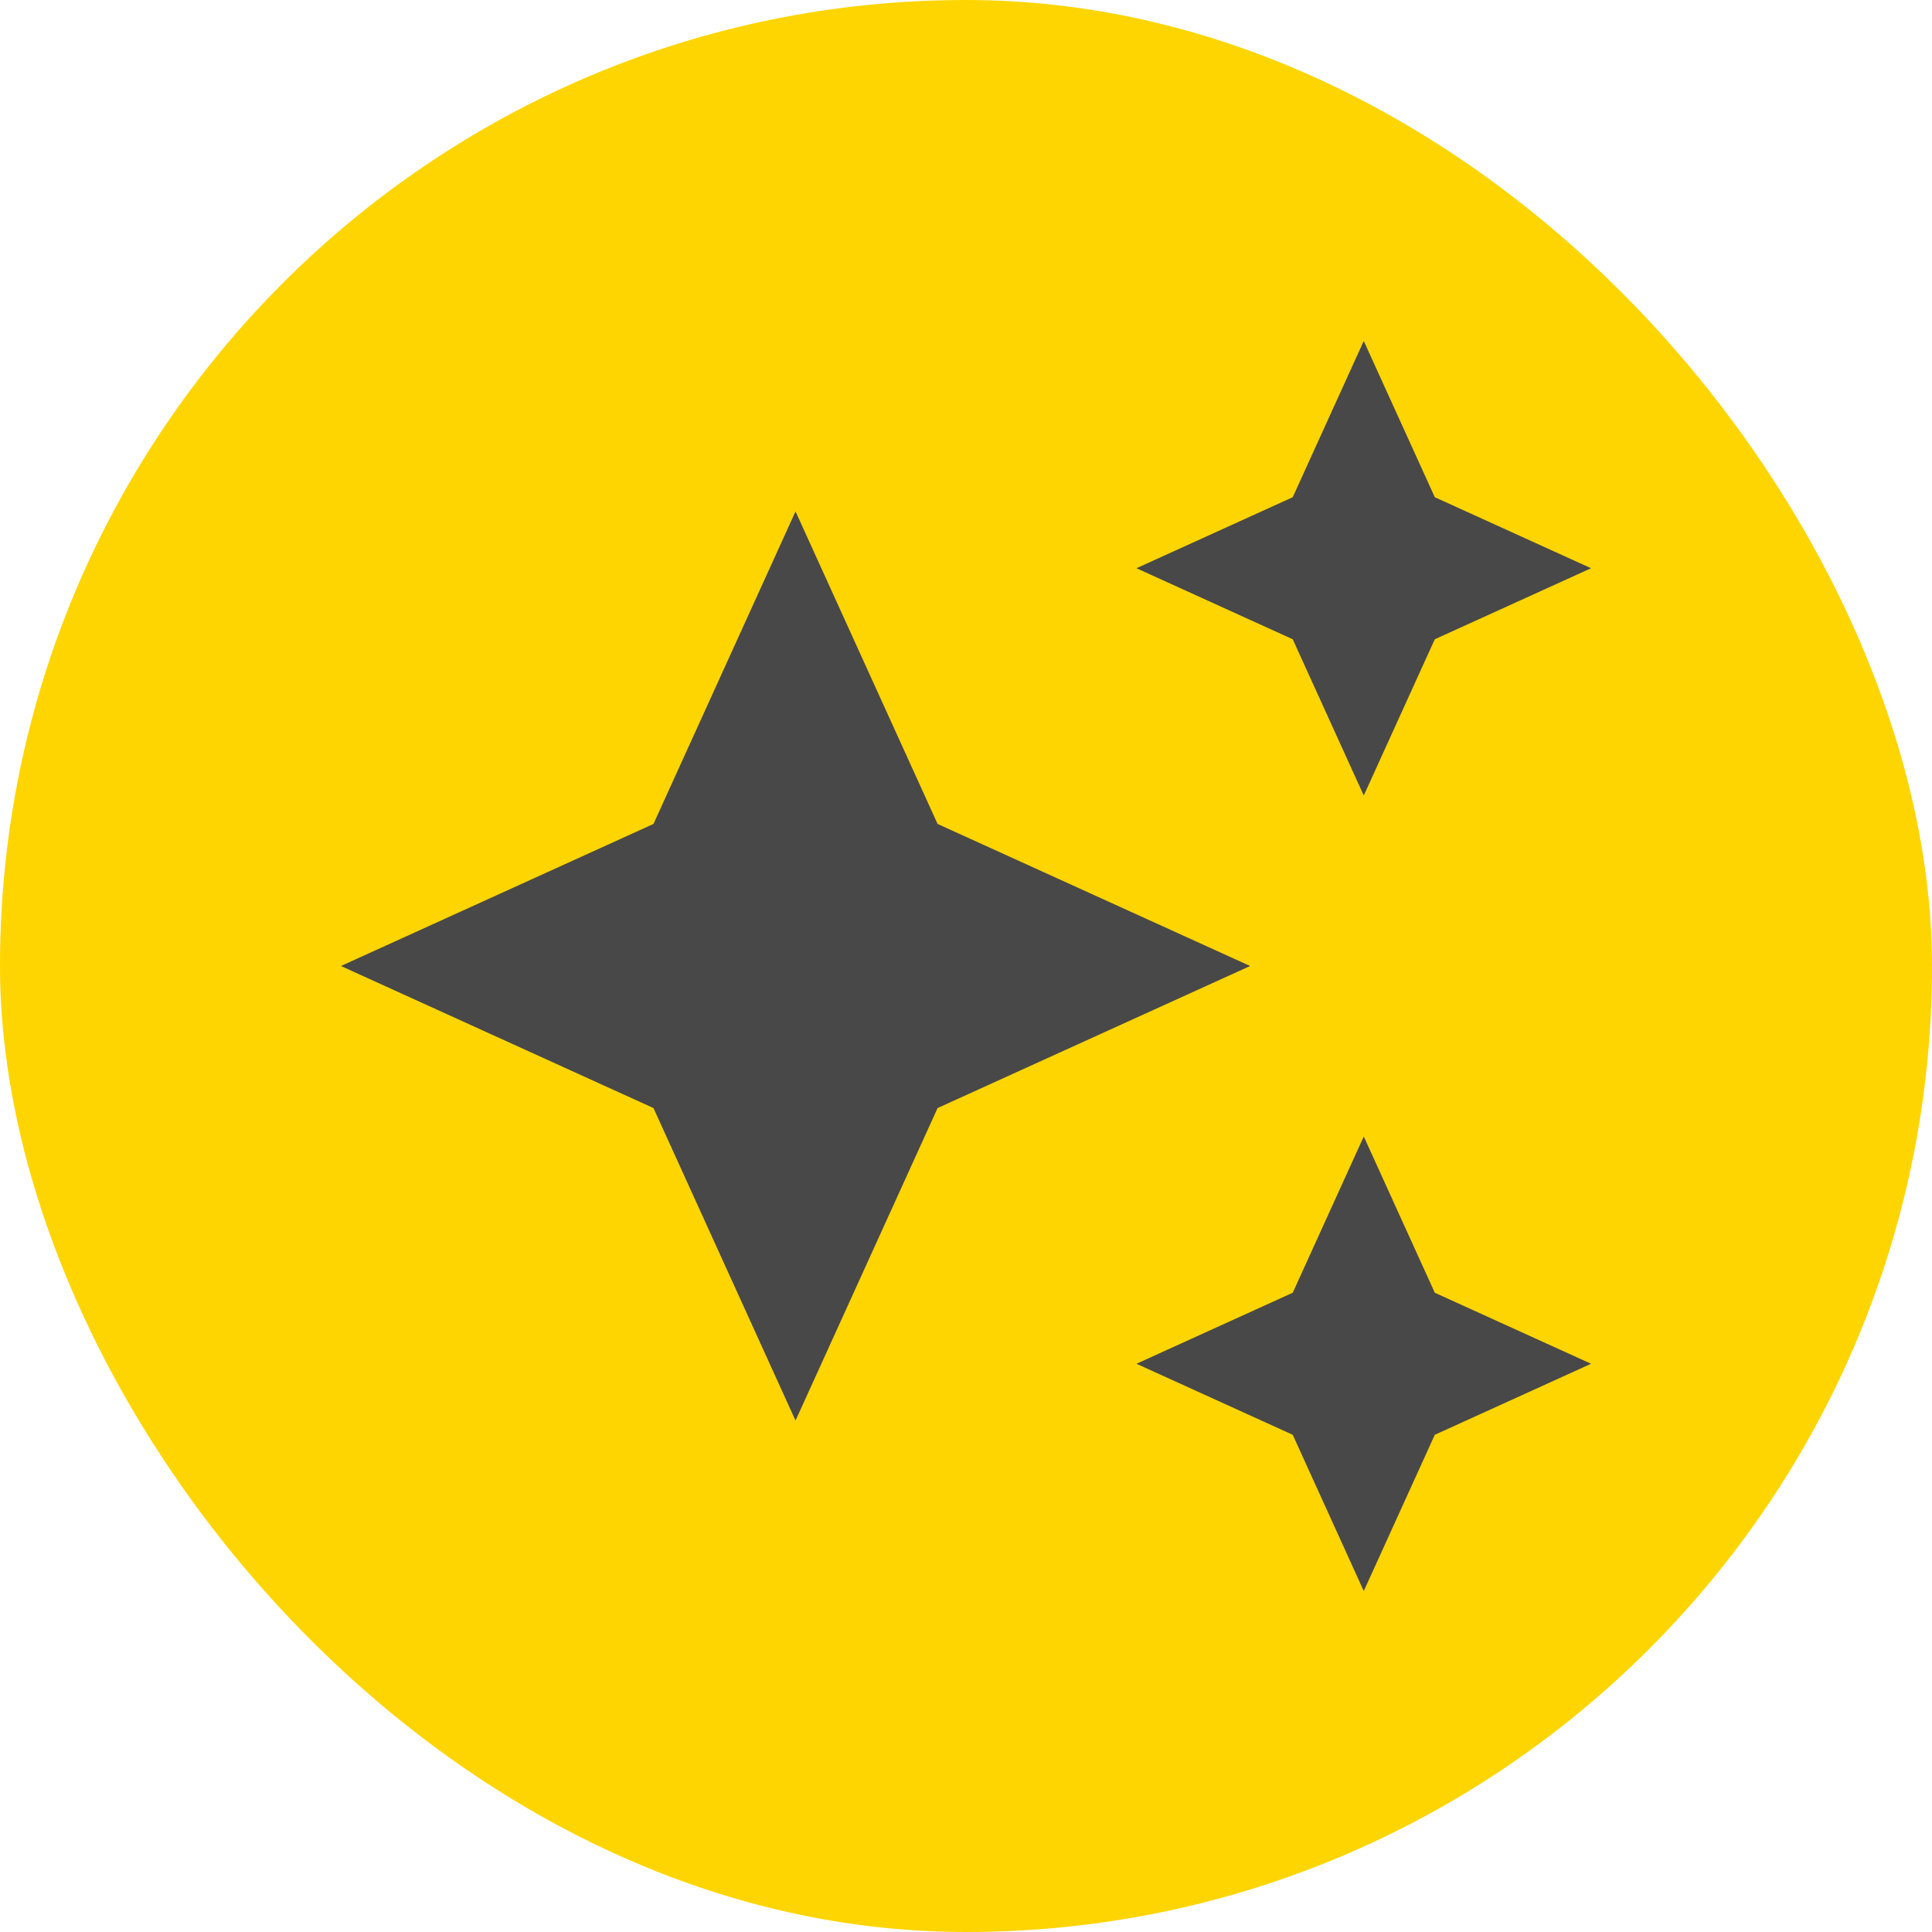<svg width="34" height="34" viewBox="0 0 34 34" fill="none" xmlns="http://www.w3.org/2000/svg">
<rect width="34" height="34" rx="17" fill="#FFD500"/>
<g clip-path="url(#clip0_2070_12188)">
<path d="M24 14L25.25 11.25L28 10L25.25 8.75L24 6L22.75 8.75L20 10L22.75 11.25L24 14ZM16.5 14.5L14 9L11.5 14.5L6 17L11.5 19.5L14 25L16.5 19.5L22 17L16.5 14.5ZM24 20L22.75 22.75L20 24L22.75 25.25L24 28L25.25 25.25L28 24L25.25 22.75L24 20Z" fill="#484848"/>
</g>
<defs>
<clipPath id="clip0_2070_12188">
<rect width="24" height="24" fill="white" transform="translate(5 5)"/>
</clipPath>
</defs>
</svg>
